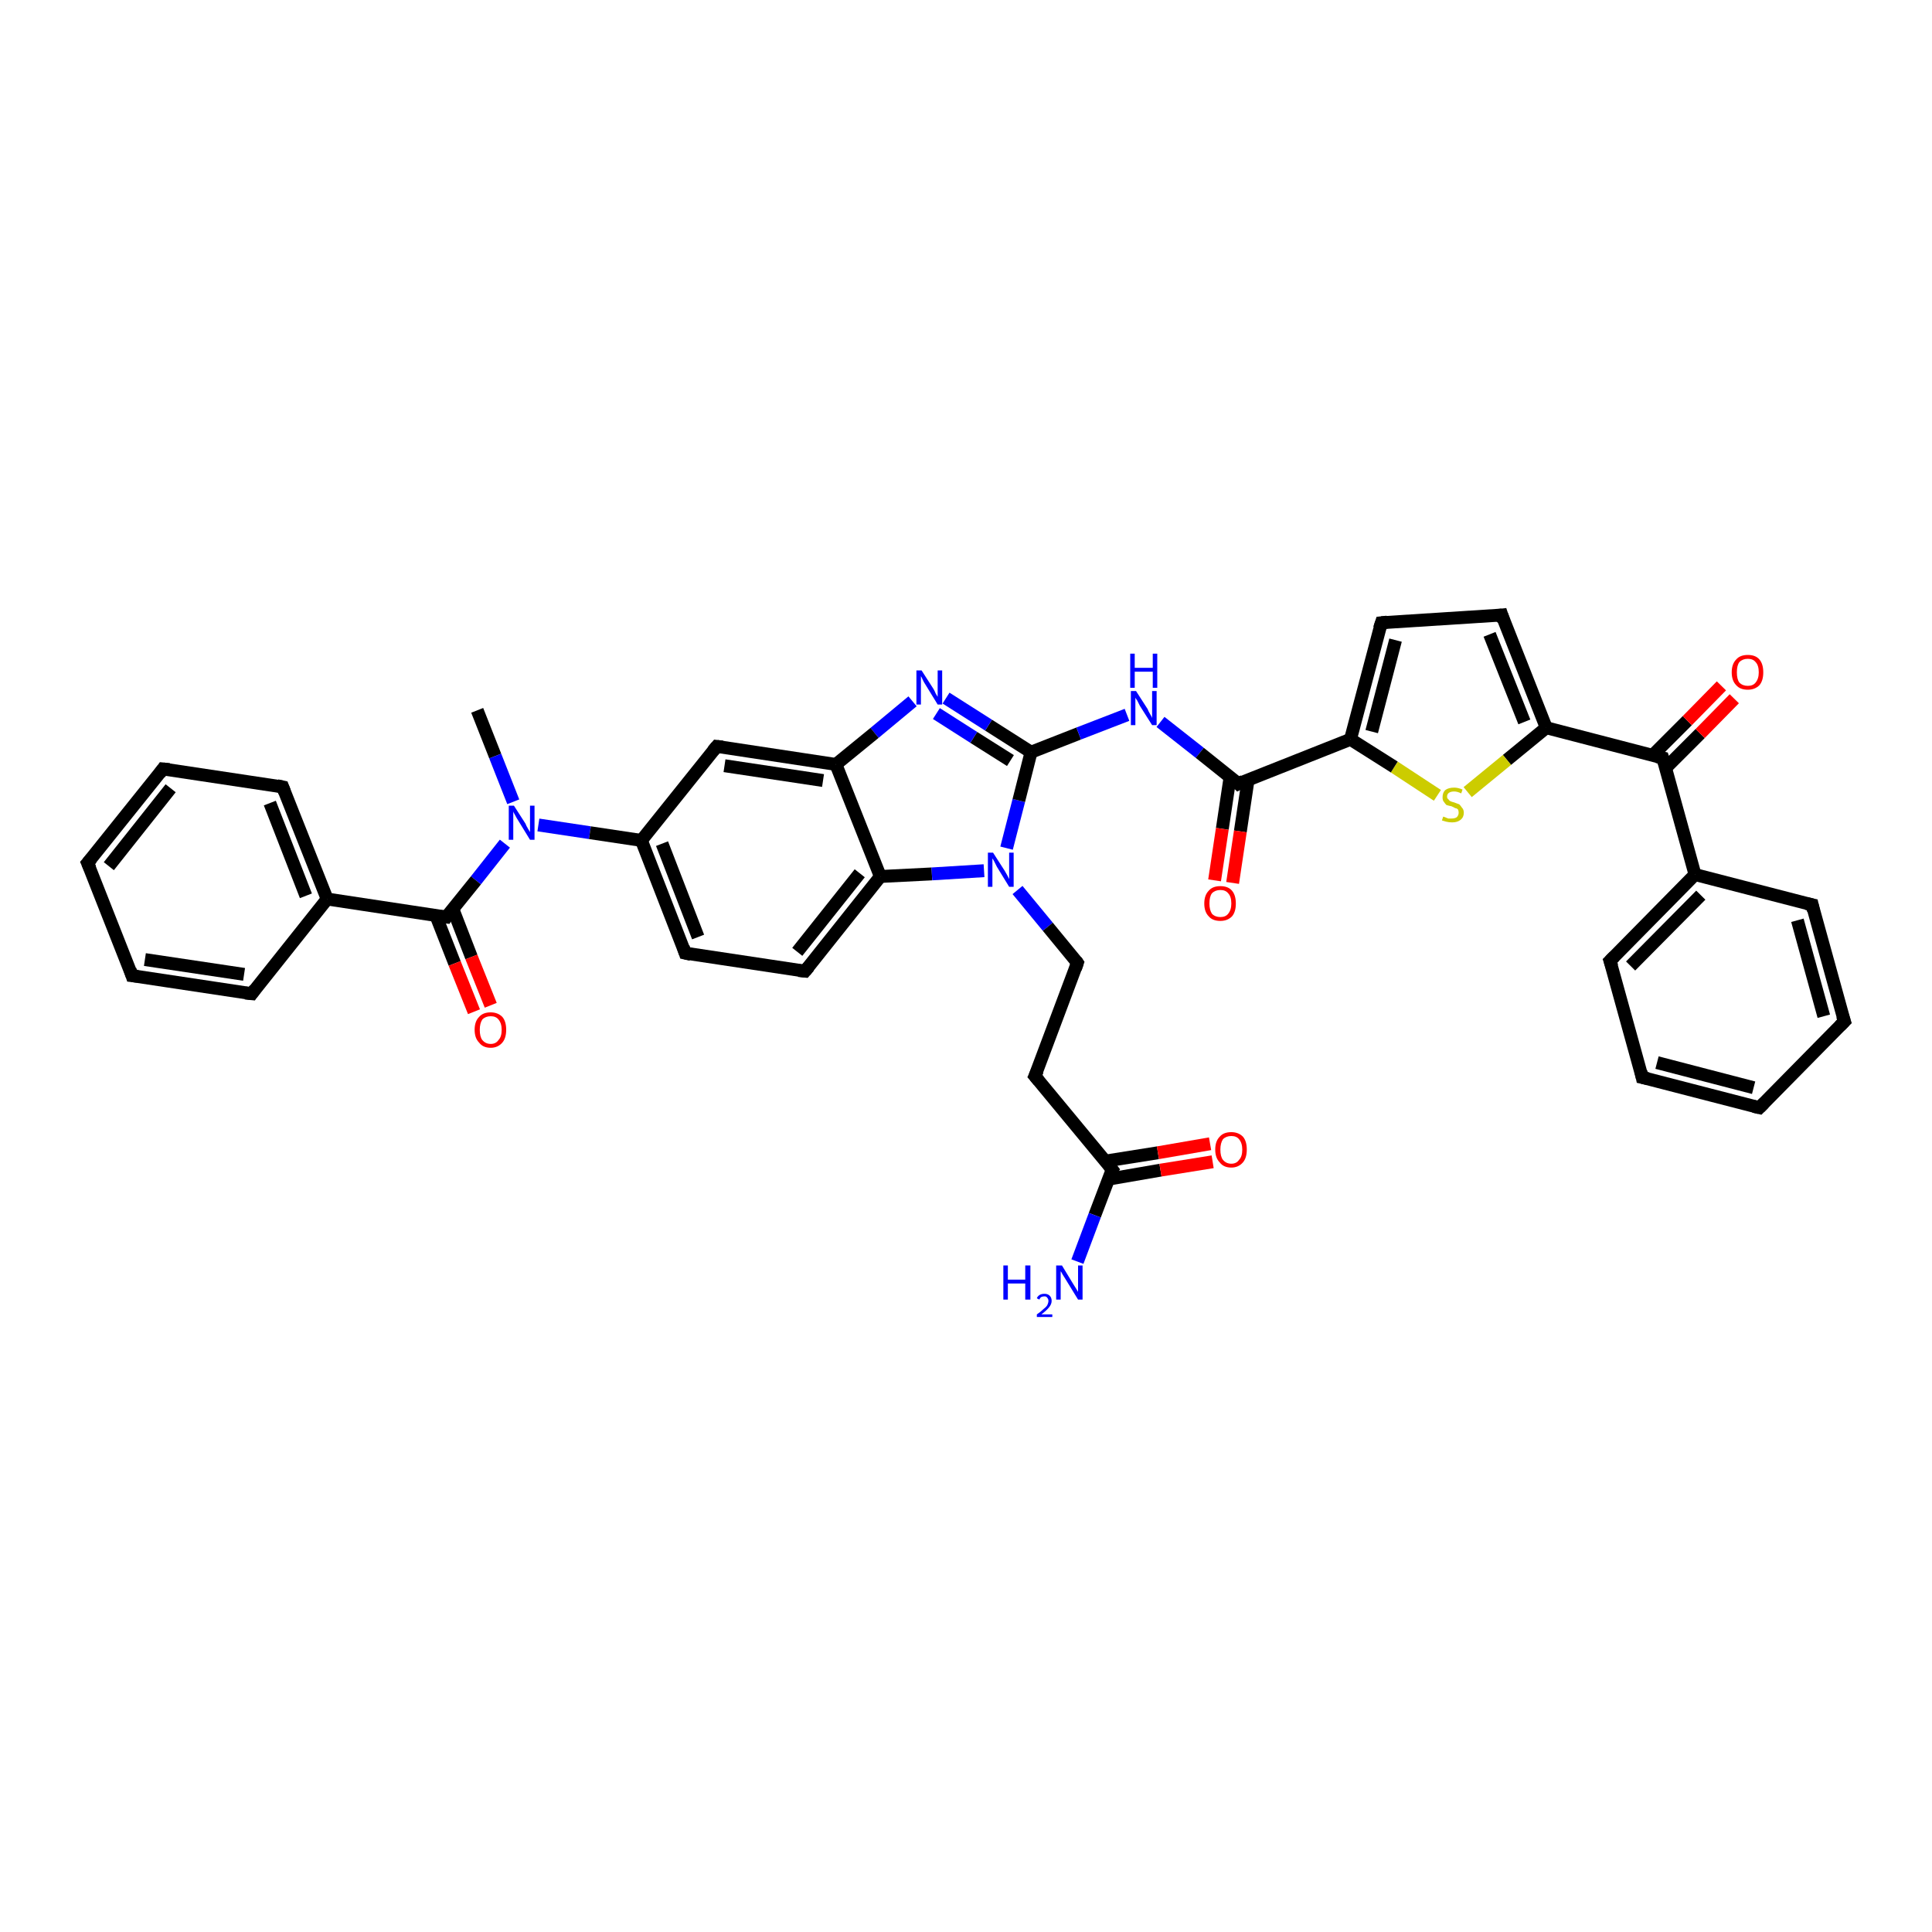 <?xml version='1.0' encoding='iso-8859-1'?>
<svg version='1.1' baseProfile='full'
              xmlns='http://www.w3.org/2000/svg'
                      xmlns:rdkit='http://www.rdkit.org/xml'
                      xmlns:xlink='http://www.w3.org/1999/xlink'
                  xml:space='preserve'
width='300px' height='300px' viewBox='0 0 300 300'>
<!-- END OF HEADER -->
<rect style='opacity:1.0;fill:#FFFFFF;stroke:none' width='300.0' height='300.0' x='0.0' y='0.0'> </rect>
<path class='bond-0 atom-0 atom-1' d='M 74.1,110.3 L 76.9,117.4' style='fill:none;fill-rule:evenodd;stroke:#000000;stroke-width:2.0px;stroke-linecap:butt;stroke-linejoin:miter;stroke-opacity:1' />
<path class='bond-0 atom-0 atom-1' d='M 76.9,117.4 L 79.7,124.5' style='fill:none;fill-rule:evenodd;stroke:#0000FF;stroke-width:2.0px;stroke-linecap:butt;stroke-linejoin:miter;stroke-opacity:1' />
<path class='bond-1 atom-1 atom-2' d='M 78.4,131.0 L 73.9,136.7' style='fill:none;fill-rule:evenodd;stroke:#0000FF;stroke-width:2.0px;stroke-linecap:butt;stroke-linejoin:miter;stroke-opacity:1' />
<path class='bond-1 atom-1 atom-2' d='M 73.9,136.7 L 69.3,142.4' style='fill:none;fill-rule:evenodd;stroke:#000000;stroke-width:2.0px;stroke-linecap:butt;stroke-linejoin:miter;stroke-opacity:1' />
<path class='bond-2 atom-2 atom-3' d='M 67.7,142.2 L 70.6,149.6' style='fill:none;fill-rule:evenodd;stroke:#000000;stroke-width:2.0px;stroke-linecap:butt;stroke-linejoin:miter;stroke-opacity:1' />
<path class='bond-2 atom-2 atom-3' d='M 70.6,149.6 L 73.6,157.1' style='fill:none;fill-rule:evenodd;stroke:#FF0000;stroke-width:2.0px;stroke-linecap:butt;stroke-linejoin:miter;stroke-opacity:1' />
<path class='bond-2 atom-2 atom-3' d='M 70.3,141.1 L 73.2,148.6' style='fill:none;fill-rule:evenodd;stroke:#000000;stroke-width:2.0px;stroke-linecap:butt;stroke-linejoin:miter;stroke-opacity:1' />
<path class='bond-2 atom-2 atom-3' d='M 73.2,148.6 L 76.2,156.1' style='fill:none;fill-rule:evenodd;stroke:#FF0000;stroke-width:2.0px;stroke-linecap:butt;stroke-linejoin:miter;stroke-opacity:1' />
<path class='bond-3 atom-2 atom-4' d='M 69.3,142.4 L 50.8,139.6' style='fill:none;fill-rule:evenodd;stroke:#000000;stroke-width:2.0px;stroke-linecap:butt;stroke-linejoin:miter;stroke-opacity:1' />
<path class='bond-4 atom-4 atom-5' d='M 50.8,139.6 L 43.9,122.2' style='fill:none;fill-rule:evenodd;stroke:#000000;stroke-width:2.0px;stroke-linecap:butt;stroke-linejoin:miter;stroke-opacity:1' />
<path class='bond-4 atom-4 atom-5' d='M 47.5,139.1 L 41.9,124.7' style='fill:none;fill-rule:evenodd;stroke:#000000;stroke-width:2.0px;stroke-linecap:butt;stroke-linejoin:miter;stroke-opacity:1' />
<path class='bond-5 atom-5 atom-6' d='M 43.9,122.2 L 25.3,119.4' style='fill:none;fill-rule:evenodd;stroke:#000000;stroke-width:2.0px;stroke-linecap:butt;stroke-linejoin:miter;stroke-opacity:1' />
<path class='bond-6 atom-6 atom-7' d='M 25.3,119.4 L 13.6,134.0' style='fill:none;fill-rule:evenodd;stroke:#000000;stroke-width:2.0px;stroke-linecap:butt;stroke-linejoin:miter;stroke-opacity:1' />
<path class='bond-6 atom-6 atom-7' d='M 26.5,122.4 L 16.9,134.5' style='fill:none;fill-rule:evenodd;stroke:#000000;stroke-width:2.0px;stroke-linecap:butt;stroke-linejoin:miter;stroke-opacity:1' />
<path class='bond-7 atom-7 atom-8' d='M 13.6,134.0 L 20.5,151.5' style='fill:none;fill-rule:evenodd;stroke:#000000;stroke-width:2.0px;stroke-linecap:butt;stroke-linejoin:miter;stroke-opacity:1' />
<path class='bond-8 atom-8 atom-9' d='M 20.5,151.5 L 39.1,154.3' style='fill:none;fill-rule:evenodd;stroke:#000000;stroke-width:2.0px;stroke-linecap:butt;stroke-linejoin:miter;stroke-opacity:1' />
<path class='bond-8 atom-8 atom-9' d='M 22.5,149.0 L 37.9,151.3' style='fill:none;fill-rule:evenodd;stroke:#000000;stroke-width:2.0px;stroke-linecap:butt;stroke-linejoin:miter;stroke-opacity:1' />
<path class='bond-9 atom-1 atom-10' d='M 83.6,128.1 L 91.6,129.3' style='fill:none;fill-rule:evenodd;stroke:#0000FF;stroke-width:2.0px;stroke-linecap:butt;stroke-linejoin:miter;stroke-opacity:1' />
<path class='bond-9 atom-1 atom-10' d='M 91.6,129.3 L 99.6,130.5' style='fill:none;fill-rule:evenodd;stroke:#000000;stroke-width:2.0px;stroke-linecap:butt;stroke-linejoin:miter;stroke-opacity:1' />
<path class='bond-10 atom-10 atom-11' d='M 99.6,130.5 L 106.4,148.0' style='fill:none;fill-rule:evenodd;stroke:#000000;stroke-width:2.0px;stroke-linecap:butt;stroke-linejoin:miter;stroke-opacity:1' />
<path class='bond-10 atom-10 atom-11' d='M 102.8,131.0 L 108.4,145.5' style='fill:none;fill-rule:evenodd;stroke:#000000;stroke-width:2.0px;stroke-linecap:butt;stroke-linejoin:miter;stroke-opacity:1' />
<path class='bond-11 atom-11 atom-12' d='M 106.4,148.0 L 125.0,150.8' style='fill:none;fill-rule:evenodd;stroke:#000000;stroke-width:2.0px;stroke-linecap:butt;stroke-linejoin:miter;stroke-opacity:1' />
<path class='bond-12 atom-12 atom-13' d='M 125.0,150.8 L 136.7,136.1' style='fill:none;fill-rule:evenodd;stroke:#000000;stroke-width:2.0px;stroke-linecap:butt;stroke-linejoin:miter;stroke-opacity:1' />
<path class='bond-12 atom-12 atom-13' d='M 123.8,147.8 L 133.5,135.6' style='fill:none;fill-rule:evenodd;stroke:#000000;stroke-width:2.0px;stroke-linecap:butt;stroke-linejoin:miter;stroke-opacity:1' />
<path class='bond-13 atom-13 atom-14' d='M 136.7,136.1 L 144.7,135.7' style='fill:none;fill-rule:evenodd;stroke:#000000;stroke-width:2.0px;stroke-linecap:butt;stroke-linejoin:miter;stroke-opacity:1' />
<path class='bond-13 atom-13 atom-14' d='M 144.7,135.7 L 152.8,135.2' style='fill:none;fill-rule:evenodd;stroke:#0000FF;stroke-width:2.0px;stroke-linecap:butt;stroke-linejoin:miter;stroke-opacity:1' />
<path class='bond-14 atom-14 atom-15' d='M 158.0,138.2 L 162.7,143.9' style='fill:none;fill-rule:evenodd;stroke:#0000FF;stroke-width:2.0px;stroke-linecap:butt;stroke-linejoin:miter;stroke-opacity:1' />
<path class='bond-14 atom-14 atom-15' d='M 162.7,143.9 L 167.3,149.5' style='fill:none;fill-rule:evenodd;stroke:#000000;stroke-width:2.0px;stroke-linecap:butt;stroke-linejoin:miter;stroke-opacity:1' />
<path class='bond-15 atom-15 atom-16' d='M 167.3,149.5 L 160.7,167.1' style='fill:none;fill-rule:evenodd;stroke:#000000;stroke-width:2.0px;stroke-linecap:butt;stroke-linejoin:miter;stroke-opacity:1' />
<path class='bond-16 atom-16 atom-17' d='M 160.7,167.1 L 172.7,181.6' style='fill:none;fill-rule:evenodd;stroke:#000000;stroke-width:2.0px;stroke-linecap:butt;stroke-linejoin:miter;stroke-opacity:1' />
<path class='bond-17 atom-17 atom-18' d='M 172.7,181.6 L 170.0,188.7' style='fill:none;fill-rule:evenodd;stroke:#000000;stroke-width:2.0px;stroke-linecap:butt;stroke-linejoin:miter;stroke-opacity:1' />
<path class='bond-17 atom-17 atom-18' d='M 170.0,188.7 L 167.3,195.9' style='fill:none;fill-rule:evenodd;stroke:#0000FF;stroke-width:2.0px;stroke-linecap:butt;stroke-linejoin:miter;stroke-opacity:1' />
<path class='bond-18 atom-17 atom-19' d='M 172.1,183.1 L 180.2,181.7' style='fill:none;fill-rule:evenodd;stroke:#000000;stroke-width:2.0px;stroke-linecap:butt;stroke-linejoin:miter;stroke-opacity:1' />
<path class='bond-18 atom-17 atom-19' d='M 180.2,181.7 L 188.3,180.4' style='fill:none;fill-rule:evenodd;stroke:#FF0000;stroke-width:2.0px;stroke-linecap:butt;stroke-linejoin:miter;stroke-opacity:1' />
<path class='bond-18 atom-17 atom-19' d='M 171.6,180.3 L 179.8,179.0' style='fill:none;fill-rule:evenodd;stroke:#000000;stroke-width:2.0px;stroke-linecap:butt;stroke-linejoin:miter;stroke-opacity:1' />
<path class='bond-18 atom-17 atom-19' d='M 179.8,179.0 L 187.9,177.6' style='fill:none;fill-rule:evenodd;stroke:#FF0000;stroke-width:2.0px;stroke-linecap:butt;stroke-linejoin:miter;stroke-opacity:1' />
<path class='bond-19 atom-14 atom-20' d='M 156.3,131.7 L 158.2,124.3' style='fill:none;fill-rule:evenodd;stroke:#0000FF;stroke-width:2.0px;stroke-linecap:butt;stroke-linejoin:miter;stroke-opacity:1' />
<path class='bond-19 atom-14 atom-20' d='M 158.2,124.3 L 160.1,116.8' style='fill:none;fill-rule:evenodd;stroke:#000000;stroke-width:2.0px;stroke-linecap:butt;stroke-linejoin:miter;stroke-opacity:1' />
<path class='bond-20 atom-20 atom-21' d='M 160.1,116.8 L 167.5,113.9' style='fill:none;fill-rule:evenodd;stroke:#000000;stroke-width:2.0px;stroke-linecap:butt;stroke-linejoin:miter;stroke-opacity:1' />
<path class='bond-20 atom-20 atom-21' d='M 167.5,113.9 L 175.0,111.0' style='fill:none;fill-rule:evenodd;stroke:#0000FF;stroke-width:2.0px;stroke-linecap:butt;stroke-linejoin:miter;stroke-opacity:1' />
<path class='bond-21 atom-21 atom-22' d='M 180.2,112.1 L 186.3,116.9' style='fill:none;fill-rule:evenodd;stroke:#0000FF;stroke-width:2.0px;stroke-linecap:butt;stroke-linejoin:miter;stroke-opacity:1' />
<path class='bond-21 atom-21 atom-22' d='M 186.3,116.9 L 192.3,121.7' style='fill:none;fill-rule:evenodd;stroke:#000000;stroke-width:2.0px;stroke-linecap:butt;stroke-linejoin:miter;stroke-opacity:1' />
<path class='bond-22 atom-22 atom-23' d='M 191.0,120.7 L 189.8,128.7' style='fill:none;fill-rule:evenodd;stroke:#000000;stroke-width:2.0px;stroke-linecap:butt;stroke-linejoin:miter;stroke-opacity:1' />
<path class='bond-22 atom-22 atom-23' d='M 189.8,128.7 L 188.6,136.7' style='fill:none;fill-rule:evenodd;stroke:#FF0000;stroke-width:2.0px;stroke-linecap:butt;stroke-linejoin:miter;stroke-opacity:1' />
<path class='bond-22 atom-22 atom-23' d='M 193.8,121.1 L 192.6,129.1' style='fill:none;fill-rule:evenodd;stroke:#000000;stroke-width:2.0px;stroke-linecap:butt;stroke-linejoin:miter;stroke-opacity:1' />
<path class='bond-22 atom-22 atom-23' d='M 192.6,129.1 L 191.4,137.1' style='fill:none;fill-rule:evenodd;stroke:#FF0000;stroke-width:2.0px;stroke-linecap:butt;stroke-linejoin:miter;stroke-opacity:1' />
<path class='bond-23 atom-22 atom-24' d='M 192.3,121.7 L 209.7,114.8' style='fill:none;fill-rule:evenodd;stroke:#000000;stroke-width:2.0px;stroke-linecap:butt;stroke-linejoin:miter;stroke-opacity:1' />
<path class='bond-24 atom-24 atom-25' d='M 209.7,114.8 L 214.5,96.7' style='fill:none;fill-rule:evenodd;stroke:#000000;stroke-width:2.0px;stroke-linecap:butt;stroke-linejoin:miter;stroke-opacity:1' />
<path class='bond-24 atom-24 atom-25' d='M 213.0,113.6 L 216.7,99.4' style='fill:none;fill-rule:evenodd;stroke:#000000;stroke-width:2.0px;stroke-linecap:butt;stroke-linejoin:miter;stroke-opacity:1' />
<path class='bond-25 atom-25 atom-26' d='M 214.5,96.7 L 233.2,95.5' style='fill:none;fill-rule:evenodd;stroke:#000000;stroke-width:2.0px;stroke-linecap:butt;stroke-linejoin:miter;stroke-opacity:1' />
<path class='bond-26 atom-26 atom-27' d='M 233.2,95.5 L 240.1,113.0' style='fill:none;fill-rule:evenodd;stroke:#000000;stroke-width:2.0px;stroke-linecap:butt;stroke-linejoin:miter;stroke-opacity:1' />
<path class='bond-26 atom-26 atom-27' d='M 231.3,98.5 L 236.7,112.1' style='fill:none;fill-rule:evenodd;stroke:#000000;stroke-width:2.0px;stroke-linecap:butt;stroke-linejoin:miter;stroke-opacity:1' />
<path class='bond-27 atom-27 atom-28' d='M 240.1,113.0 L 234.0,118.0' style='fill:none;fill-rule:evenodd;stroke:#000000;stroke-width:2.0px;stroke-linecap:butt;stroke-linejoin:miter;stroke-opacity:1' />
<path class='bond-27 atom-27 atom-28' d='M 234.0,118.0 L 227.9,123.0' style='fill:none;fill-rule:evenodd;stroke:#CCCC00;stroke-width:2.0px;stroke-linecap:butt;stroke-linejoin:miter;stroke-opacity:1' />
<path class='bond-28 atom-27 atom-29' d='M 240.1,113.0 L 258.2,117.7' style='fill:none;fill-rule:evenodd;stroke:#000000;stroke-width:2.0px;stroke-linecap:butt;stroke-linejoin:miter;stroke-opacity:1' />
<path class='bond-29 atom-29 atom-30' d='M 258.6,119.3 L 264.0,113.9' style='fill:none;fill-rule:evenodd;stroke:#000000;stroke-width:2.0px;stroke-linecap:butt;stroke-linejoin:miter;stroke-opacity:1' />
<path class='bond-29 atom-29 atom-30' d='M 264.0,113.9 L 269.3,108.5' style='fill:none;fill-rule:evenodd;stroke:#FF0000;stroke-width:2.0px;stroke-linecap:butt;stroke-linejoin:miter;stroke-opacity:1' />
<path class='bond-29 atom-29 atom-30' d='M 256.6,117.3 L 262.0,111.9' style='fill:none;fill-rule:evenodd;stroke:#000000;stroke-width:2.0px;stroke-linecap:butt;stroke-linejoin:miter;stroke-opacity:1' />
<path class='bond-29 atom-29 atom-30' d='M 262.0,111.9 L 267.3,106.5' style='fill:none;fill-rule:evenodd;stroke:#FF0000;stroke-width:2.0px;stroke-linecap:butt;stroke-linejoin:miter;stroke-opacity:1' />
<path class='bond-30 atom-29 atom-31' d='M 258.2,117.7 L 263.2,135.8' style='fill:none;fill-rule:evenodd;stroke:#000000;stroke-width:2.0px;stroke-linecap:butt;stroke-linejoin:miter;stroke-opacity:1' />
<path class='bond-31 atom-31 atom-32' d='M 263.2,135.8 L 250.0,149.2' style='fill:none;fill-rule:evenodd;stroke:#000000;stroke-width:2.0px;stroke-linecap:butt;stroke-linejoin:miter;stroke-opacity:1' />
<path class='bond-31 atom-31 atom-32' d='M 264.1,139.0 L 253.2,150.0' style='fill:none;fill-rule:evenodd;stroke:#000000;stroke-width:2.0px;stroke-linecap:butt;stroke-linejoin:miter;stroke-opacity:1' />
<path class='bond-32 atom-32 atom-33' d='M 250.0,149.2 L 255.0,167.3' style='fill:none;fill-rule:evenodd;stroke:#000000;stroke-width:2.0px;stroke-linecap:butt;stroke-linejoin:miter;stroke-opacity:1' />
<path class='bond-33 atom-33 atom-34' d='M 255.0,167.3 L 273.2,172.0' style='fill:none;fill-rule:evenodd;stroke:#000000;stroke-width:2.0px;stroke-linecap:butt;stroke-linejoin:miter;stroke-opacity:1' />
<path class='bond-33 atom-33 atom-34' d='M 257.3,165.0 L 272.3,168.9' style='fill:none;fill-rule:evenodd;stroke:#000000;stroke-width:2.0px;stroke-linecap:butt;stroke-linejoin:miter;stroke-opacity:1' />
<path class='bond-34 atom-34 atom-35' d='M 273.2,172.0 L 286.4,158.6' style='fill:none;fill-rule:evenodd;stroke:#000000;stroke-width:2.0px;stroke-linecap:butt;stroke-linejoin:miter;stroke-opacity:1' />
<path class='bond-35 atom-35 atom-36' d='M 286.4,158.6 L 281.4,140.5' style='fill:none;fill-rule:evenodd;stroke:#000000;stroke-width:2.0px;stroke-linecap:butt;stroke-linejoin:miter;stroke-opacity:1' />
<path class='bond-35 atom-35 atom-36' d='M 283.2,157.8 L 279.1,142.9' style='fill:none;fill-rule:evenodd;stroke:#000000;stroke-width:2.0px;stroke-linecap:butt;stroke-linejoin:miter;stroke-opacity:1' />
<path class='bond-36 atom-20 atom-37' d='M 160.1,116.8 L 153.5,112.6' style='fill:none;fill-rule:evenodd;stroke:#000000;stroke-width:2.0px;stroke-linecap:butt;stroke-linejoin:miter;stroke-opacity:1' />
<path class='bond-36 atom-20 atom-37' d='M 153.5,112.6 L 146.9,108.4' style='fill:none;fill-rule:evenodd;stroke:#0000FF;stroke-width:2.0px;stroke-linecap:butt;stroke-linejoin:miter;stroke-opacity:1' />
<path class='bond-36 atom-20 atom-37' d='M 156.9,118.1 L 151.2,114.5' style='fill:none;fill-rule:evenodd;stroke:#000000;stroke-width:2.0px;stroke-linecap:butt;stroke-linejoin:miter;stroke-opacity:1' />
<path class='bond-36 atom-20 atom-37' d='M 151.2,114.5 L 145.4,110.8' style='fill:none;fill-rule:evenodd;stroke:#0000FF;stroke-width:2.0px;stroke-linecap:butt;stroke-linejoin:miter;stroke-opacity:1' />
<path class='bond-37 atom-37 atom-38' d='M 141.7,108.9 L 135.8,113.8' style='fill:none;fill-rule:evenodd;stroke:#0000FF;stroke-width:2.0px;stroke-linecap:butt;stroke-linejoin:miter;stroke-opacity:1' />
<path class='bond-37 atom-37 atom-38' d='M 135.8,113.8 L 129.8,118.7' style='fill:none;fill-rule:evenodd;stroke:#000000;stroke-width:2.0px;stroke-linecap:butt;stroke-linejoin:miter;stroke-opacity:1' />
<path class='bond-38 atom-38 atom-39' d='M 129.8,118.7 L 111.3,115.9' style='fill:none;fill-rule:evenodd;stroke:#000000;stroke-width:2.0px;stroke-linecap:butt;stroke-linejoin:miter;stroke-opacity:1' />
<path class='bond-38 atom-38 atom-39' d='M 127.8,121.2 L 112.5,118.9' style='fill:none;fill-rule:evenodd;stroke:#000000;stroke-width:2.0px;stroke-linecap:butt;stroke-linejoin:miter;stroke-opacity:1' />
<path class='bond-39 atom-9 atom-4' d='M 39.1,154.3 L 50.8,139.6' style='fill:none;fill-rule:evenodd;stroke:#000000;stroke-width:2.0px;stroke-linecap:butt;stroke-linejoin:miter;stroke-opacity:1' />
<path class='bond-40 atom-39 atom-10' d='M 111.3,115.9 L 99.6,130.5' style='fill:none;fill-rule:evenodd;stroke:#000000;stroke-width:2.0px;stroke-linecap:butt;stroke-linejoin:miter;stroke-opacity:1' />
<path class='bond-41 atom-38 atom-13' d='M 129.8,118.7 L 136.7,136.1' style='fill:none;fill-rule:evenodd;stroke:#000000;stroke-width:2.0px;stroke-linecap:butt;stroke-linejoin:miter;stroke-opacity:1' />
<path class='bond-42 atom-28 atom-24' d='M 223.2,123.5 L 216.5,119.1' style='fill:none;fill-rule:evenodd;stroke:#CCCC00;stroke-width:2.0px;stroke-linecap:butt;stroke-linejoin:miter;stroke-opacity:1' />
<path class='bond-42 atom-28 atom-24' d='M 216.5,119.1 L 209.7,114.8' style='fill:none;fill-rule:evenodd;stroke:#000000;stroke-width:2.0px;stroke-linecap:butt;stroke-linejoin:miter;stroke-opacity:1' />
<path class='bond-43 atom-36 atom-31' d='M 281.4,140.5 L 263.2,135.8' style='fill:none;fill-rule:evenodd;stroke:#000000;stroke-width:2.0px;stroke-linecap:butt;stroke-linejoin:miter;stroke-opacity:1' />
<path d='M 69.5,142.1 L 69.3,142.4 L 68.4,142.3' style='fill:none;stroke:#000000;stroke-width:2.0px;stroke-linecap:butt;stroke-linejoin:miter;stroke-opacity:1;' />
<path d='M 44.2,123.0 L 43.9,122.2 L 43.0,122.0' style='fill:none;stroke:#000000;stroke-width:2.0px;stroke-linecap:butt;stroke-linejoin:miter;stroke-opacity:1;' />
<path d='M 26.3,119.5 L 25.3,119.4 L 24.8,120.1' style='fill:none;stroke:#000000;stroke-width:2.0px;stroke-linecap:butt;stroke-linejoin:miter;stroke-opacity:1;' />
<path d='M 14.2,133.3 L 13.6,134.0 L 14.0,134.9' style='fill:none;stroke:#000000;stroke-width:2.0px;stroke-linecap:butt;stroke-linejoin:miter;stroke-opacity:1;' />
<path d='M 20.2,150.6 L 20.5,151.5 L 21.4,151.6' style='fill:none;stroke:#000000;stroke-width:2.0px;stroke-linecap:butt;stroke-linejoin:miter;stroke-opacity:1;' />
<path d='M 38.1,154.2 L 39.1,154.3 L 39.6,153.6' style='fill:none;stroke:#000000;stroke-width:2.0px;stroke-linecap:butt;stroke-linejoin:miter;stroke-opacity:1;' />
<path d='M 106.1,147.1 L 106.4,148.0 L 107.3,148.2' style='fill:none;stroke:#000000;stroke-width:2.0px;stroke-linecap:butt;stroke-linejoin:miter;stroke-opacity:1;' />
<path d='M 124.0,150.7 L 125.0,150.8 L 125.6,150.1' style='fill:none;stroke:#000000;stroke-width:2.0px;stroke-linecap:butt;stroke-linejoin:miter;stroke-opacity:1;' />
<path d='M 167.1,149.2 L 167.3,149.5 L 167.0,150.4' style='fill:none;stroke:#000000;stroke-width:2.0px;stroke-linecap:butt;stroke-linejoin:miter;stroke-opacity:1;' />
<path d='M 161.1,166.2 L 160.7,167.1 L 161.3,167.8' style='fill:none;stroke:#000000;stroke-width:2.0px;stroke-linecap:butt;stroke-linejoin:miter;stroke-opacity:1;' />
<path d='M 172.1,180.8 L 172.7,181.6 L 172.5,181.9' style='fill:none;stroke:#000000;stroke-width:2.0px;stroke-linecap:butt;stroke-linejoin:miter;stroke-opacity:1;' />
<path d='M 192.0,121.4 L 192.3,121.7 L 193.1,121.3' style='fill:none;stroke:#000000;stroke-width:2.0px;stroke-linecap:butt;stroke-linejoin:miter;stroke-opacity:1;' />
<path d='M 214.2,97.6 L 214.5,96.7 L 215.4,96.6' style='fill:none;stroke:#000000;stroke-width:2.0px;stroke-linecap:butt;stroke-linejoin:miter;stroke-opacity:1;' />
<path d='M 232.3,95.6 L 233.2,95.5 L 233.5,96.4' style='fill:none;stroke:#000000;stroke-width:2.0px;stroke-linecap:butt;stroke-linejoin:miter;stroke-opacity:1;' />
<path d='M 257.3,117.5 L 258.2,117.7 L 258.5,118.6' style='fill:none;stroke:#000000;stroke-width:2.0px;stroke-linecap:butt;stroke-linejoin:miter;stroke-opacity:1;' />
<path d='M 250.7,148.5 L 250.0,149.2 L 250.3,150.1' style='fill:none;stroke:#000000;stroke-width:2.0px;stroke-linecap:butt;stroke-linejoin:miter;stroke-opacity:1;' />
<path d='M 254.8,166.4 L 255.0,167.3 L 255.9,167.5' style='fill:none;stroke:#000000;stroke-width:2.0px;stroke-linecap:butt;stroke-linejoin:miter;stroke-opacity:1;' />
<path d='M 272.3,171.8 L 273.2,172.0 L 273.9,171.3' style='fill:none;stroke:#000000;stroke-width:2.0px;stroke-linecap:butt;stroke-linejoin:miter;stroke-opacity:1;' />
<path d='M 285.7,159.3 L 286.4,158.6 L 286.1,157.7' style='fill:none;stroke:#000000;stroke-width:2.0px;stroke-linecap:butt;stroke-linejoin:miter;stroke-opacity:1;' />
<path d='M 281.6,141.4 L 281.4,140.5 L 280.5,140.3' style='fill:none;stroke:#000000;stroke-width:2.0px;stroke-linecap:butt;stroke-linejoin:miter;stroke-opacity:1;' />
<path d='M 112.2,116.0 L 111.3,115.9 L 110.7,116.6' style='fill:none;stroke:#000000;stroke-width:2.0px;stroke-linecap:butt;stroke-linejoin:miter;stroke-opacity:1;' />
<path class='atom-1' d='M 79.8 125.1
L 81.6 127.9
Q 81.7 128.2, 82.0 128.7
Q 82.3 129.2, 82.3 129.2
L 82.3 125.1
L 83.0 125.1
L 83.0 130.4
L 82.3 130.4
L 80.4 127.3
Q 80.2 127.0, 80.0 126.6
Q 79.7 126.1, 79.7 126.0
L 79.7 130.4
L 79.0 130.4
L 79.0 125.1
L 79.8 125.1
' fill='#0000FF'/>
<path class='atom-3' d='M 73.7 159.9
Q 73.7 158.6, 74.4 157.9
Q 75.0 157.2, 76.2 157.2
Q 77.3 157.2, 78.0 157.9
Q 78.6 158.6, 78.6 159.9
Q 78.6 161.2, 78.0 161.9
Q 77.3 162.7, 76.2 162.7
Q 75.0 162.7, 74.4 161.9
Q 73.7 161.2, 73.7 159.9
M 76.2 162.1
Q 77.0 162.1, 77.4 161.5
Q 77.9 161.0, 77.9 159.9
Q 77.9 158.9, 77.4 158.3
Q 77.0 157.8, 76.2 157.8
Q 75.4 157.8, 74.9 158.3
Q 74.5 158.9, 74.5 159.9
Q 74.5 161.0, 74.9 161.5
Q 75.4 162.1, 76.2 162.1
' fill='#FF0000'/>
<path class='atom-14' d='M 154.2 132.4
L 156.0 135.2
Q 156.1 135.4, 156.4 135.9
Q 156.7 136.5, 156.7 136.5
L 156.7 132.4
L 157.4 132.4
L 157.4 137.7
L 156.7 137.7
L 154.8 134.6
Q 154.6 134.2, 154.4 133.8
Q 154.2 133.4, 154.1 133.3
L 154.1 137.7
L 153.4 137.7
L 153.4 132.4
L 154.2 132.4
' fill='#0000FF'/>
<path class='atom-18' d='M 155.8 196.5
L 156.5 196.5
L 156.5 198.7
L 159.2 198.7
L 159.2 196.5
L 160.0 196.5
L 160.0 201.8
L 159.2 201.8
L 159.2 199.3
L 156.5 199.3
L 156.5 201.8
L 155.8 201.8
L 155.8 196.5
' fill='#0000FF'/>
<path class='atom-18' d='M 161.0 201.6
Q 161.1 201.3, 161.4 201.1
Q 161.7 200.9, 162.2 200.9
Q 162.7 200.9, 163.0 201.2
Q 163.3 201.5, 163.3 202.0
Q 163.3 202.5, 162.9 203.0
Q 162.5 203.5, 161.7 204.1
L 163.4 204.1
L 163.4 204.5
L 161.0 204.5
L 161.0 204.1
Q 161.6 203.7, 162.0 203.3
Q 162.4 203.0, 162.6 202.7
Q 162.8 202.3, 162.8 202.0
Q 162.8 201.7, 162.6 201.5
Q 162.5 201.3, 162.2 201.3
Q 161.9 201.3, 161.7 201.4
Q 161.5 201.5, 161.4 201.8
L 161.0 201.6
' fill='#0000FF'/>
<path class='atom-18' d='M 164.9 196.5
L 166.6 199.3
Q 166.8 199.6, 167.1 200.1
Q 167.4 200.6, 167.4 200.6
L 167.4 196.5
L 168.1 196.5
L 168.1 201.8
L 167.4 201.8
L 165.5 198.7
Q 165.3 198.4, 165.0 197.9
Q 164.8 197.5, 164.7 197.4
L 164.7 201.8
L 164.0 201.8
L 164.0 196.5
L 164.9 196.5
' fill='#0000FF'/>
<path class='atom-19' d='M 188.7 178.5
Q 188.7 177.2, 189.4 176.5
Q 190.0 175.8, 191.2 175.8
Q 192.3 175.8, 193.0 176.5
Q 193.6 177.2, 193.6 178.5
Q 193.6 179.8, 193.0 180.5
Q 192.3 181.3, 191.2 181.3
Q 190.0 181.3, 189.4 180.5
Q 188.7 179.8, 188.7 178.5
M 191.2 180.7
Q 192.0 180.7, 192.4 180.1
Q 192.9 179.6, 192.9 178.5
Q 192.9 177.5, 192.4 176.9
Q 192.0 176.4, 191.2 176.4
Q 190.4 176.4, 189.9 176.9
Q 189.5 177.5, 189.5 178.5
Q 189.5 179.6, 189.9 180.1
Q 190.4 180.7, 191.2 180.7
' fill='#FF0000'/>
<path class='atom-21' d='M 176.4 107.3
L 178.2 110.1
Q 178.3 110.4, 178.6 110.9
Q 178.9 111.4, 178.9 111.5
L 178.9 107.3
L 179.6 107.3
L 179.6 112.6
L 178.9 112.6
L 177.0 109.6
Q 176.8 109.2, 176.6 108.8
Q 176.3 108.4, 176.3 108.3
L 176.3 112.6
L 175.6 112.6
L 175.6 107.3
L 176.4 107.3
' fill='#0000FF'/>
<path class='atom-21' d='M 175.5 101.5
L 176.2 101.5
L 176.2 103.7
L 179.0 103.7
L 179.0 101.5
L 179.7 101.5
L 179.7 106.8
L 179.0 106.8
L 179.0 104.3
L 176.2 104.3
L 176.2 106.8
L 175.5 106.8
L 175.5 101.5
' fill='#0000FF'/>
<path class='atom-23' d='M 187.0 140.3
Q 187.0 139.0, 187.7 138.3
Q 188.3 137.6, 189.5 137.6
Q 190.7 137.6, 191.3 138.3
Q 191.9 139.0, 191.9 140.3
Q 191.9 141.6, 191.3 142.3
Q 190.6 143.0, 189.5 143.0
Q 188.3 143.0, 187.7 142.3
Q 187.0 141.6, 187.0 140.3
M 189.5 142.4
Q 190.3 142.4, 190.7 141.9
Q 191.2 141.3, 191.2 140.3
Q 191.2 139.2, 190.7 138.7
Q 190.3 138.2, 189.5 138.2
Q 188.7 138.2, 188.2 138.7
Q 187.8 139.2, 187.8 140.3
Q 187.8 141.3, 188.2 141.9
Q 188.7 142.4, 189.5 142.4
' fill='#FF0000'/>
<path class='atom-28' d='M 224.1 126.8
Q 224.1 126.8, 224.4 126.9
Q 224.6 127.0, 224.9 127.1
Q 225.2 127.1, 225.4 127.1
Q 225.9 127.1, 226.2 126.9
Q 226.5 126.6, 226.5 126.2
Q 226.5 125.9, 226.4 125.7
Q 226.2 125.5, 226.0 125.5
Q 225.8 125.4, 225.4 125.2
Q 224.9 125.1, 224.6 125.0
Q 224.4 124.8, 224.2 124.5
Q 224.0 124.3, 224.0 123.8
Q 224.0 123.1, 224.4 122.7
Q 224.9 122.3, 225.8 122.3
Q 226.4 122.3, 227.1 122.6
L 226.9 123.2
Q 226.3 122.9, 225.8 122.9
Q 225.3 122.9, 225.0 123.1
Q 224.7 123.3, 224.7 123.7
Q 224.7 124.0, 224.9 124.1
Q 225.0 124.3, 225.2 124.4
Q 225.4 124.5, 225.8 124.6
Q 226.3 124.8, 226.6 124.9
Q 226.8 125.1, 227.0 125.4
Q 227.3 125.7, 227.3 126.2
Q 227.3 126.9, 226.8 127.3
Q 226.3 127.7, 225.5 127.7
Q 225.0 127.7, 224.6 127.6
Q 224.3 127.5, 223.9 127.4
L 224.1 126.8
' fill='#CCCC00'/>
<path class='atom-30' d='M 268.9 104.4
Q 268.9 103.1, 269.6 102.4
Q 270.2 101.7, 271.4 101.7
Q 272.6 101.7, 273.2 102.4
Q 273.8 103.1, 273.8 104.4
Q 273.8 105.7, 273.2 106.4
Q 272.5 107.1, 271.4 107.1
Q 270.2 107.1, 269.6 106.4
Q 268.9 105.7, 268.9 104.4
M 271.4 106.5
Q 272.2 106.5, 272.6 106.0
Q 273.1 105.4, 273.1 104.4
Q 273.1 103.3, 272.6 102.8
Q 272.2 102.3, 271.4 102.3
Q 270.6 102.3, 270.1 102.8
Q 269.7 103.3, 269.7 104.4
Q 269.7 105.5, 270.1 106.0
Q 270.6 106.5, 271.4 106.5
' fill='#FF0000'/>
<path class='atom-37' d='M 143.1 104.1
L 144.9 106.9
Q 145.1 107.2, 145.3 107.7
Q 145.6 108.2, 145.6 108.2
L 145.6 104.1
L 146.3 104.1
L 146.3 109.4
L 145.6 109.4
L 143.7 106.3
Q 143.5 106.0, 143.3 105.6
Q 143.1 105.1, 143.0 105.0
L 143.0 109.4
L 142.3 109.4
L 142.3 104.1
L 143.1 104.1
' fill='#0000FF'/>
</svg>
